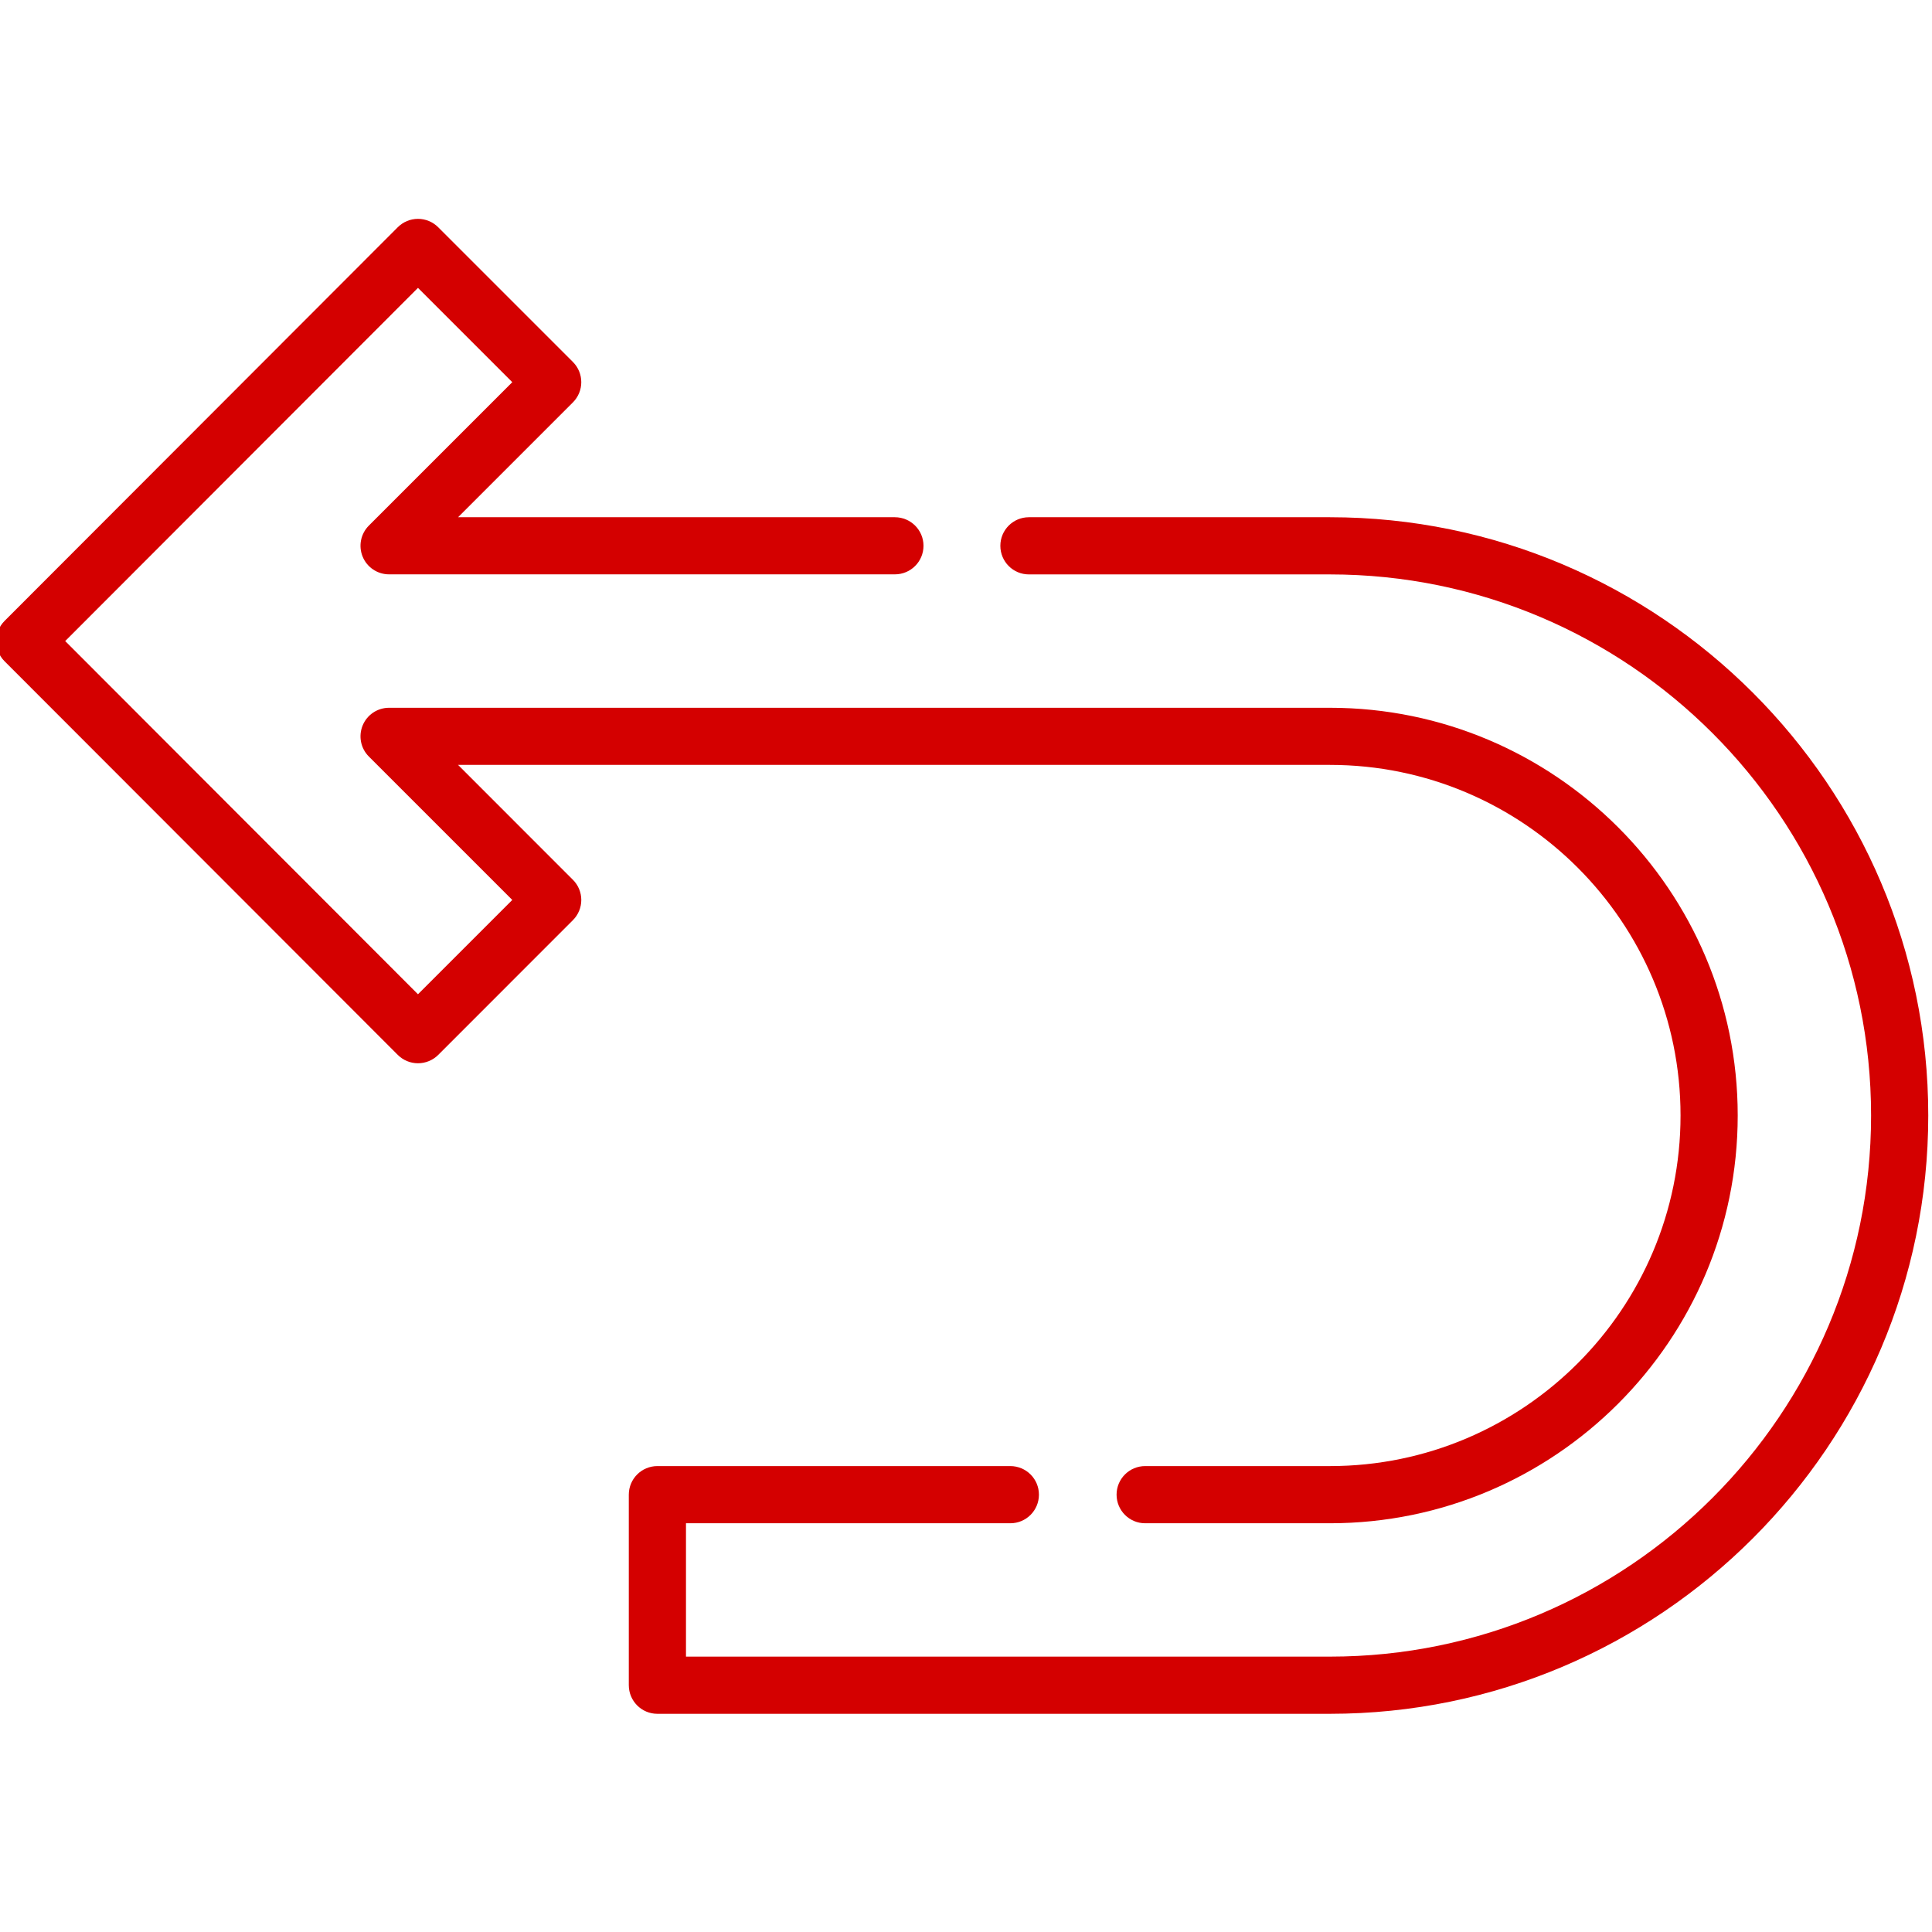 <svg width="32" height="32" viewBox="0 0 32 32" fill="none" xmlns="http://www.w3.org/2000/svg">
<g clip-path="url(#clip0_113_301)">
<path d="M22.028 8.567H17.042C16.78 8.567 16.569 8.779 16.569 9.04C16.569 9.302 16.78 9.514 17.042 9.514H22.028C26.97 9.514 30.991 13.534 30.991 18.476C30.991 23.418 26.97 27.439 22.028 27.439H11.362V25.23H16.734C16.996 25.23 17.208 25.018 17.208 24.756C17.208 24.495 16.996 24.283 16.734 24.283H10.888C10.627 24.283 10.415 24.495 10.415 24.756V27.912C10.415 28.174 10.627 28.386 10.888 28.386H22.028C27.492 28.386 31.938 23.94 31.938 18.476C31.938 13.012 27.492 8.567 22.028 8.567Z" fill="#D40000"/>
<path d="M7.587 12.669H22.028C25.23 12.669 27.835 15.274 27.835 18.476C27.835 21.678 25.23 24.283 22.028 24.283H18.967C18.706 24.283 18.494 24.495 18.494 24.756C18.494 25.018 18.706 25.23 18.967 25.23H22.028C25.752 25.23 28.782 22.2 28.782 18.476C28.782 14.752 25.752 11.723 22.028 11.723H6.444C6.253 11.723 6.08 11.838 6.007 12.015C5.934 12.192 5.974 12.396 6.11 12.531L8.485 14.906L6.923 16.468L1.08 10.618L6.923 4.768L8.485 6.33L6.11 8.705C5.974 8.841 5.934 9.044 6.007 9.221C6.08 9.398 6.253 9.513 6.444 9.513H14.822C15.084 9.513 15.296 9.302 15.296 9.04C15.296 8.779 15.084 8.567 14.822 8.567H7.587L9.489 6.665C9.674 6.48 9.674 6.18 9.489 5.995L7.258 3.764C7.169 3.675 7.049 3.625 6.923 3.625H6.923C6.797 3.625 6.677 3.675 6.588 3.764L0.076 10.284C-0.109 10.469 -0.109 10.768 0.076 10.953L6.588 17.472C6.677 17.561 6.797 17.611 6.923 17.611H6.923C7.049 17.611 7.169 17.561 7.258 17.473L9.489 15.241C9.578 15.152 9.628 15.032 9.628 14.906C9.628 14.781 9.578 14.66 9.489 14.572L7.587 12.669Z" fill="#D40000"/>
</g>
<defs>
<clipPath id="clip0_113_301">
<rect width="32" height="32" fill="white"/>
</clipPath>
</defs>
</svg>
